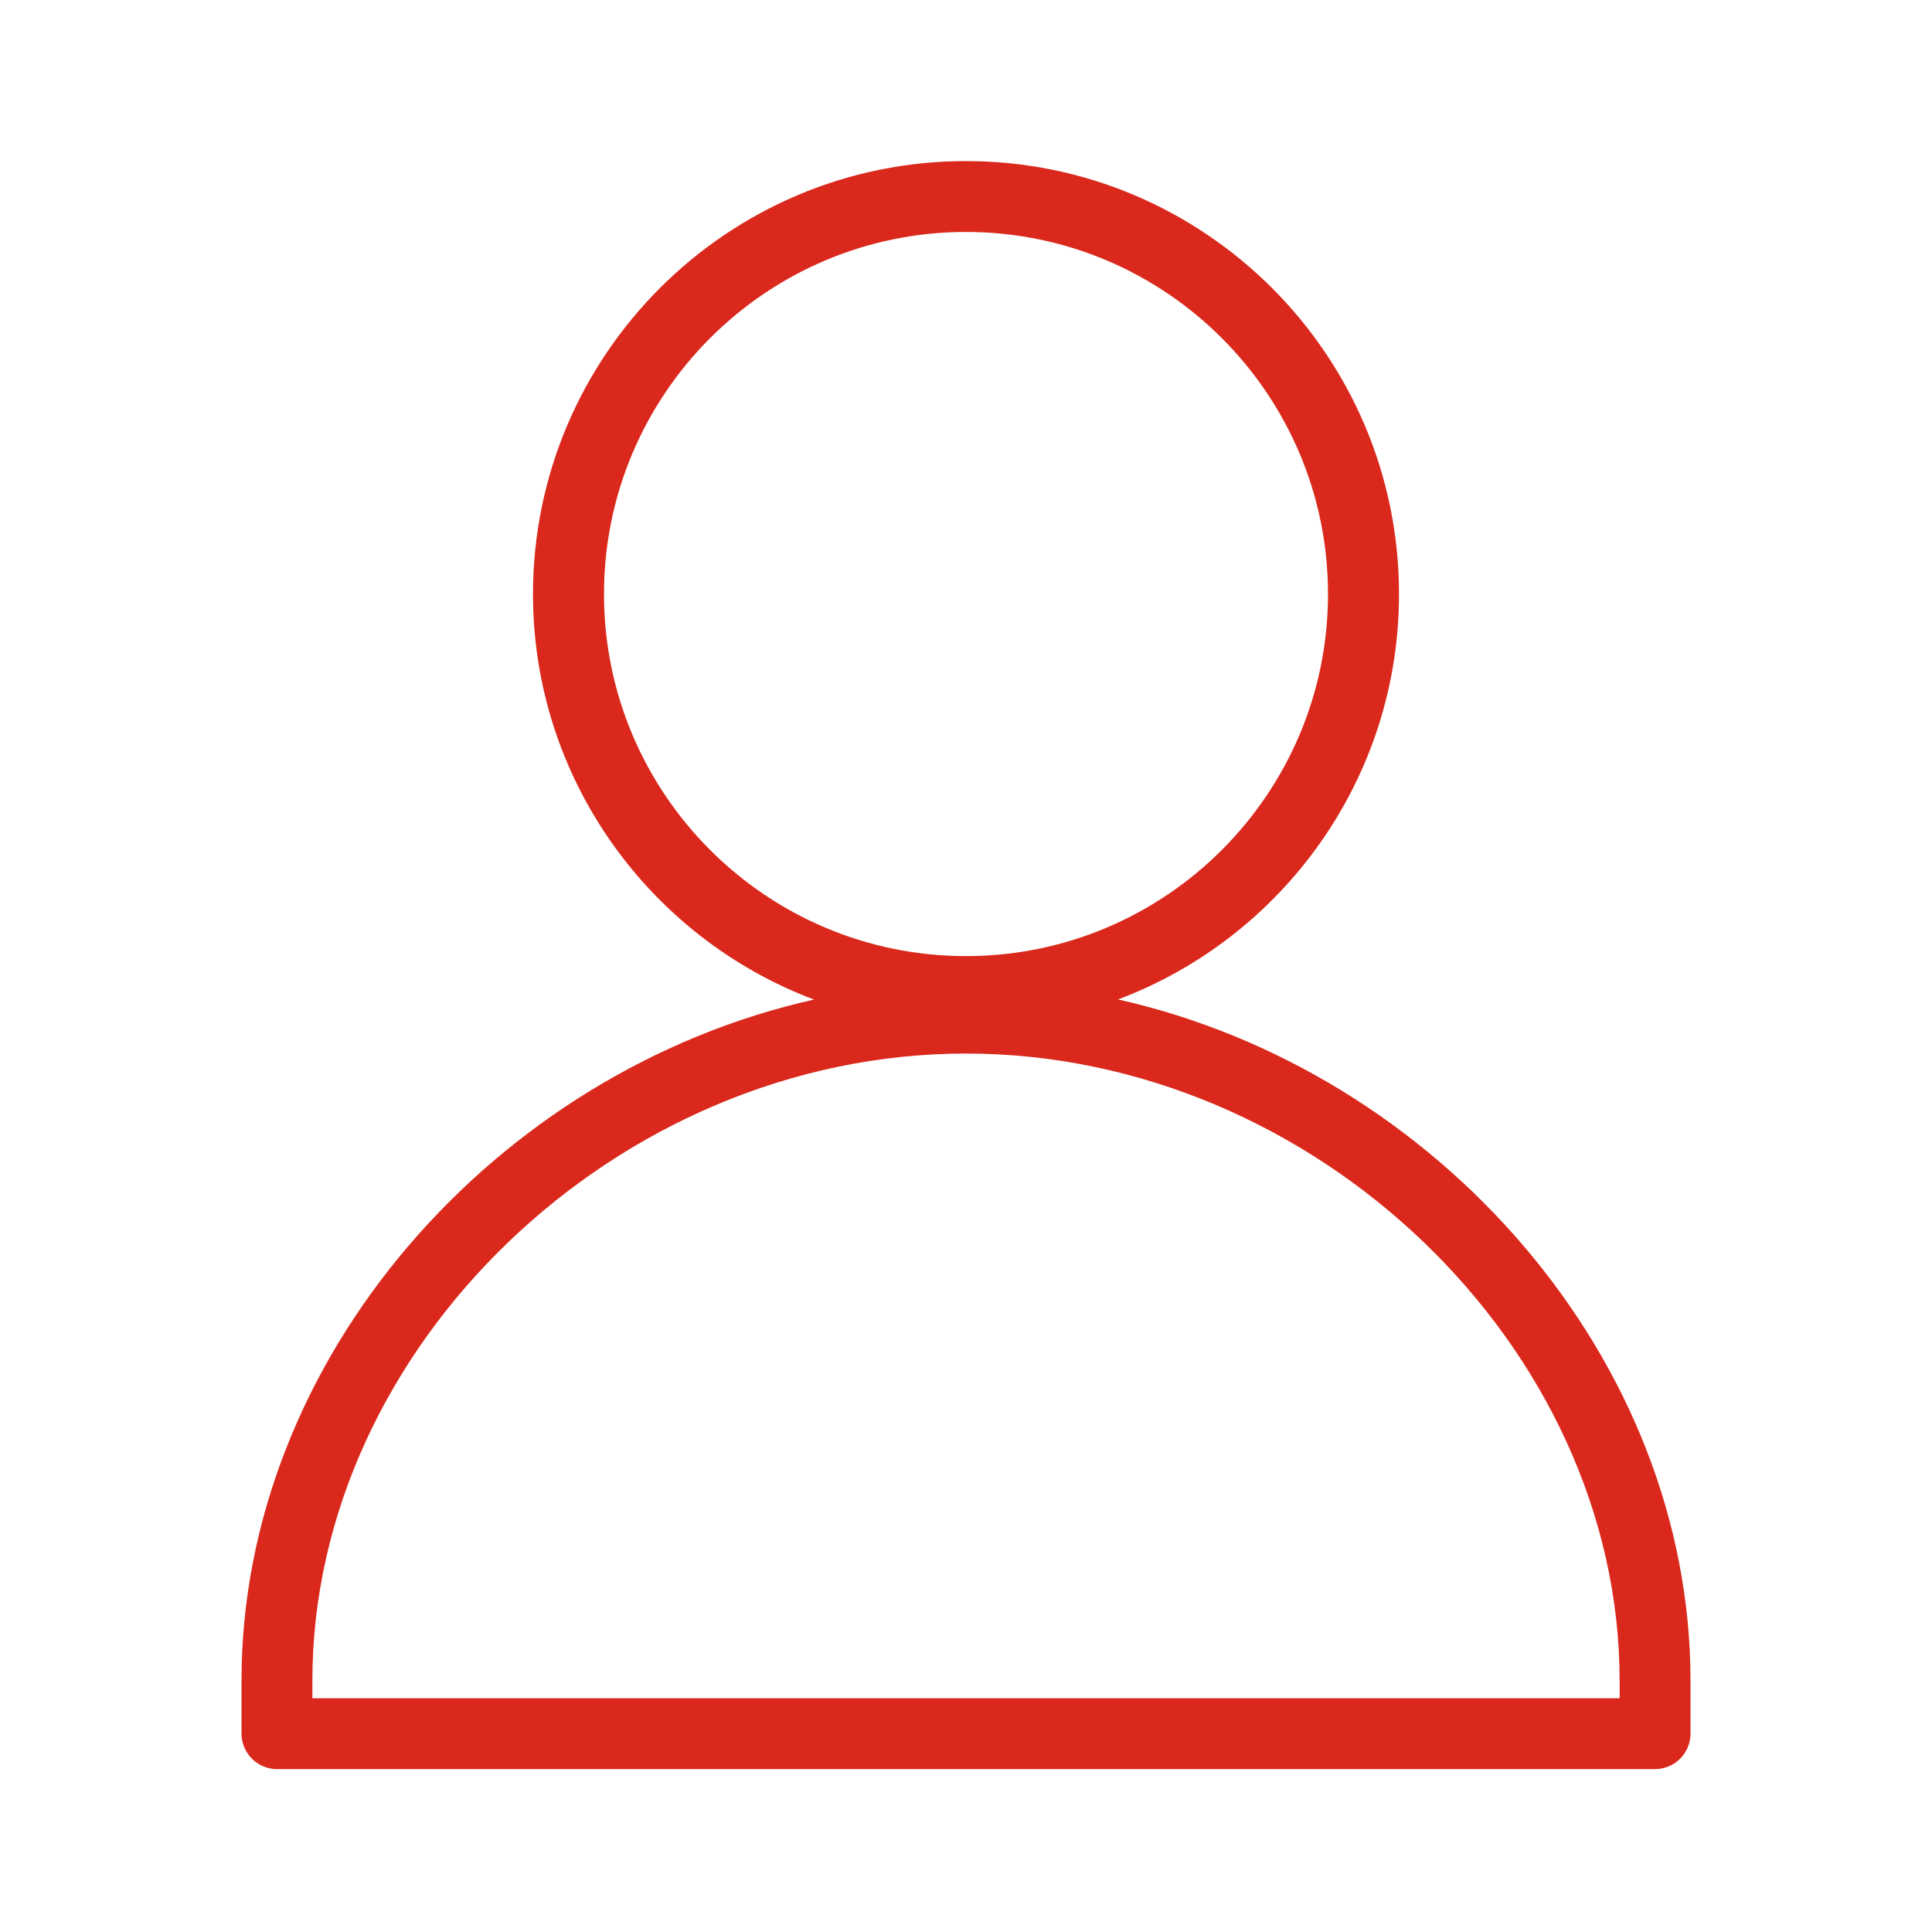 <svg width="16" height="16" viewBox="0 0 16 16" fill="none" xmlns="http://www.w3.org/2000/svg">
<path fill-rule="evenodd" clip-rule="evenodd" d="M5.002 4.92C5.002 3.266 6.346 1.921 8 1.921C9.653 1.921 10.998 3.266 10.998 4.92C10.998 6.573 9.653 7.918 8 7.918C6.346 7.918 5.002 6.573 5.002 4.92ZM6.741 8.278C5.383 7.767 4.414 6.454 4.414 4.92C4.414 2.942 6.023 1.334 8 1.334C9.977 1.334 11.586 2.942 11.586 4.92C11.586 6.454 10.617 7.767 9.259 8.277C11.898 8.869 14 11.252 14 13.918V14.357C14 14.519 13.869 14.651 13.706 14.651H2.294C2.132 14.651 2 14.519 2 14.357V13.918C2 11.252 4.102 8.869 6.741 8.278ZM13.413 14.064H2.587V13.918C2.587 11.152 5.117 8.725 8 8.725C10.883 8.725 13.413 11.152 13.413 13.918V14.064Z" fill="#DA291C"/>
</svg>
